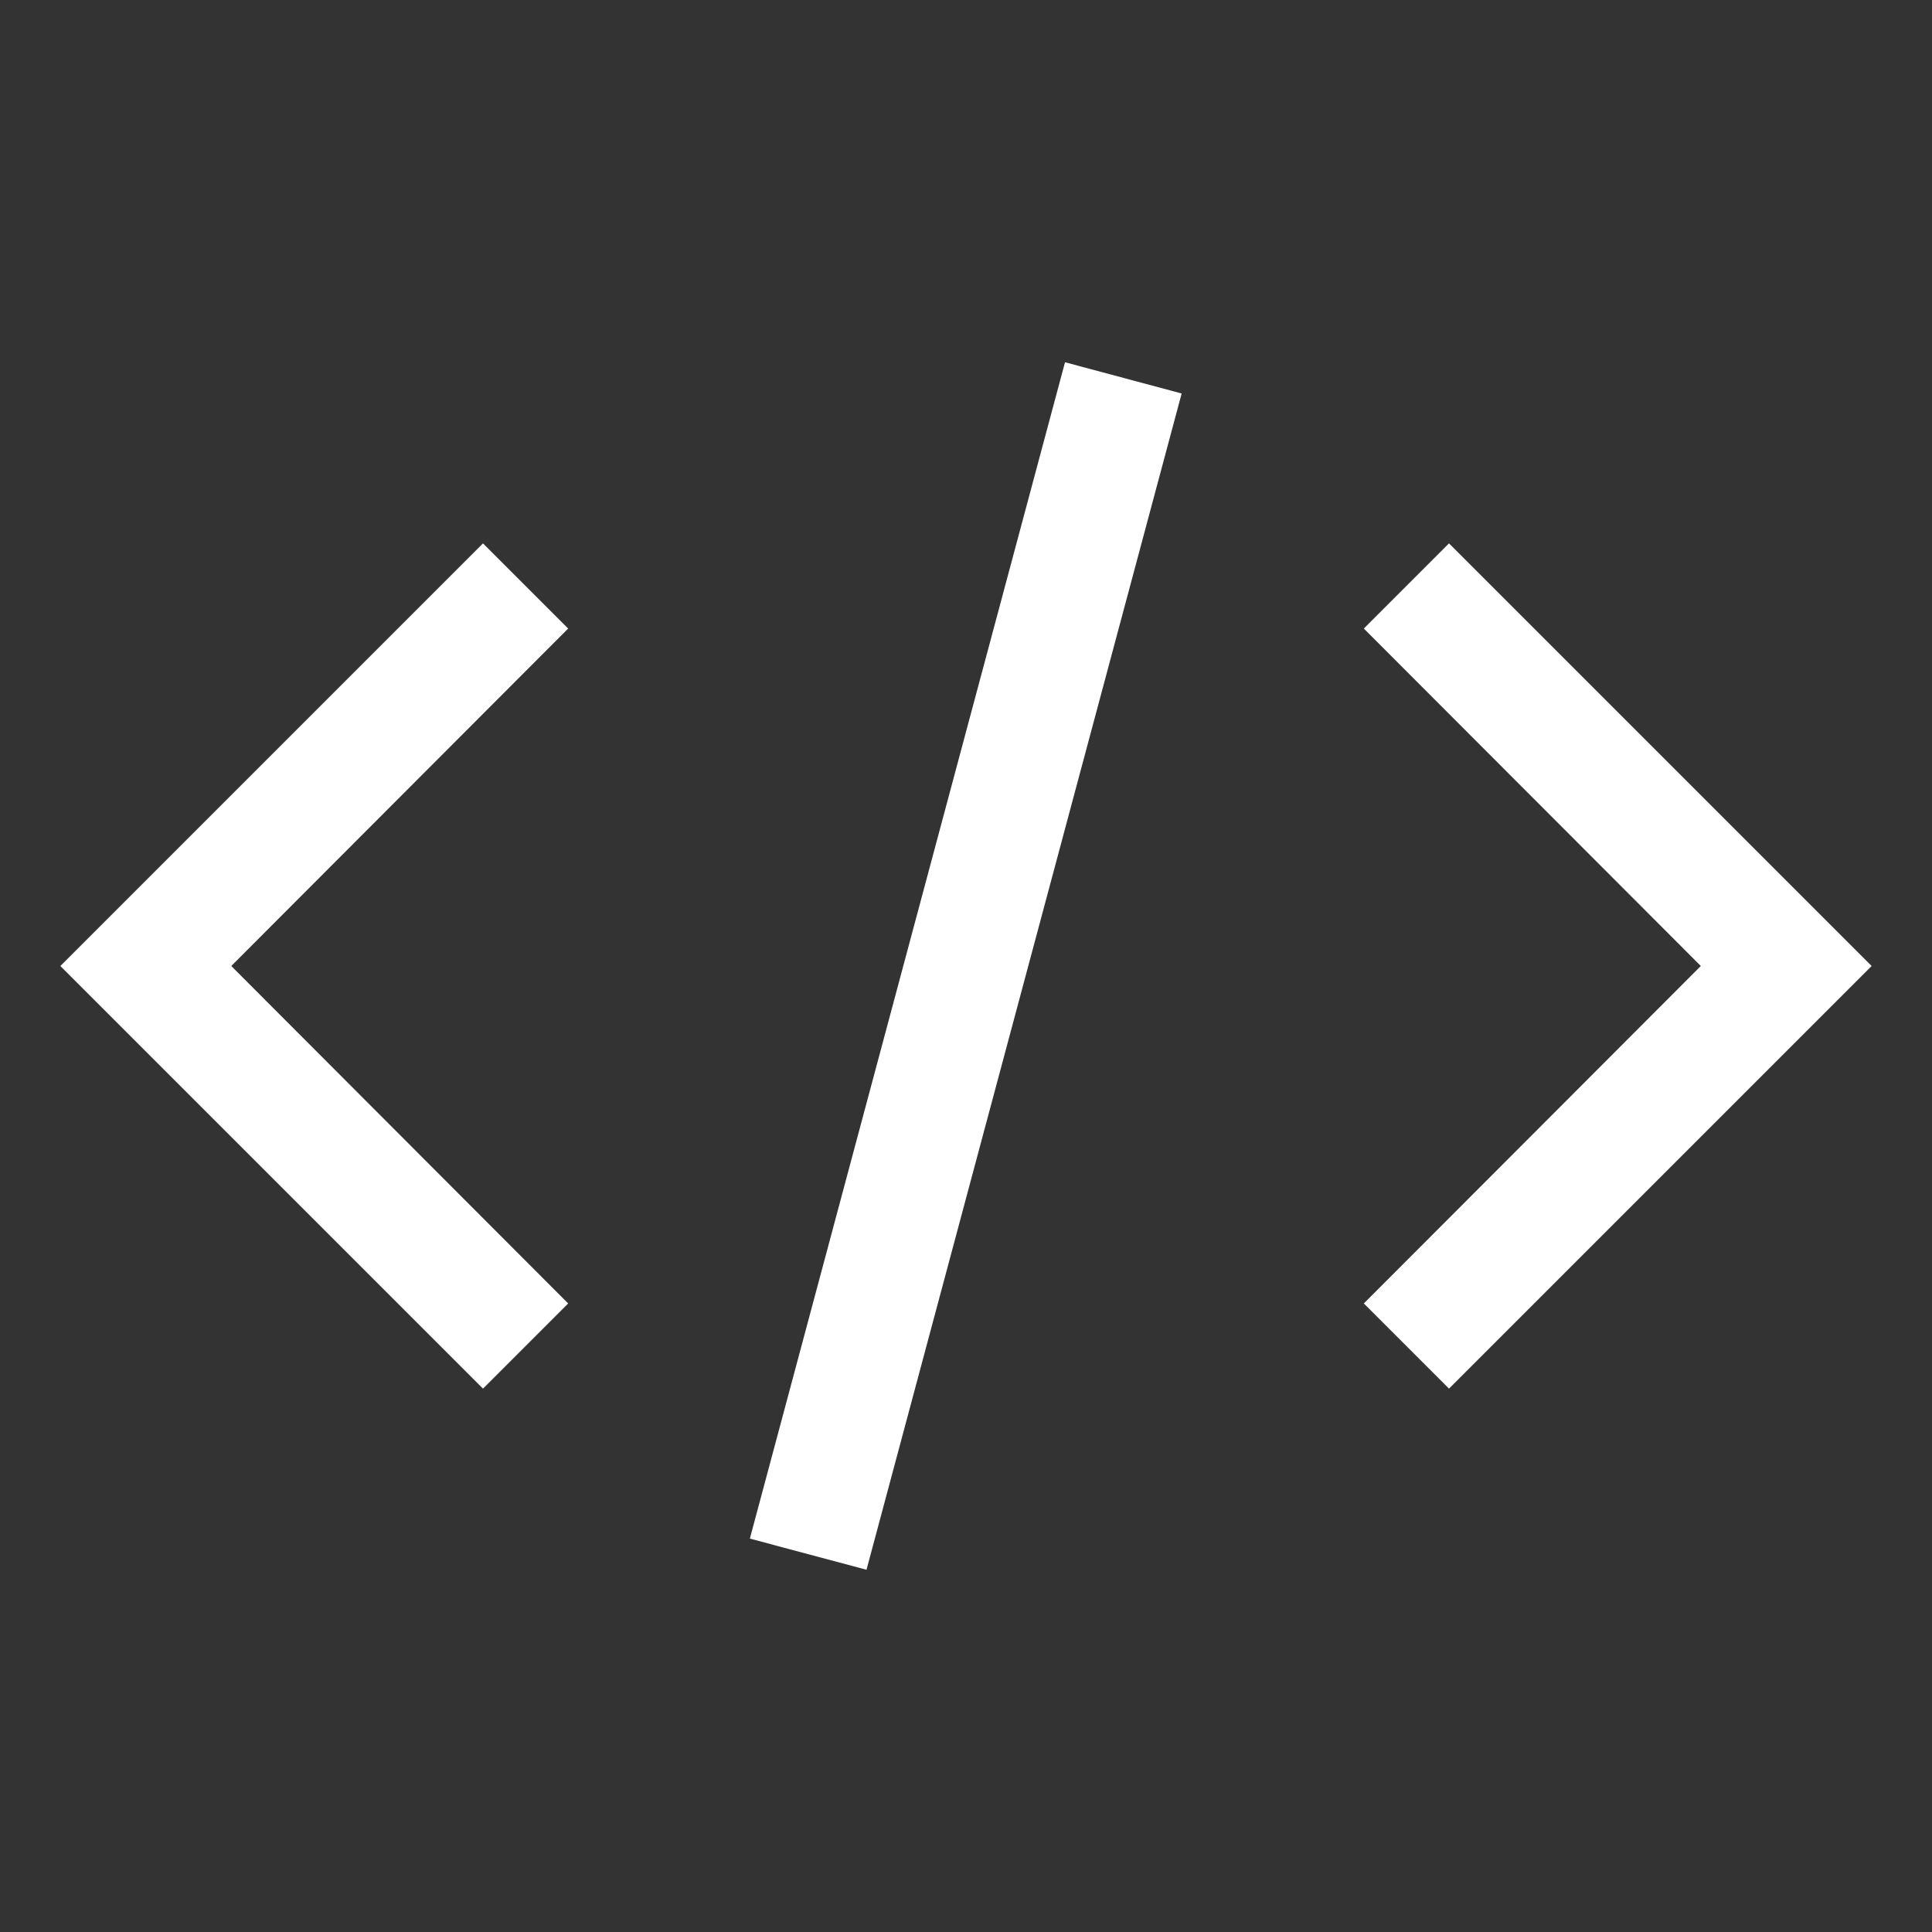 <?xml version="1.0" encoding="UTF-8"?> <svg xmlns="http://www.w3.org/2000/svg" width="24" height="24" viewBox="0 0 24 24" fill="none"><rect x="0" y="0" width="24" height="24" fill="#333333" stroke="none"/><path d="M23.25 12L18 17.25L16.942 16.192L21.128 12L16.942 7.808L18 6.75L23.25 12ZM0.75 12L6 6.75L7.058 7.808L2.873 12L7.058 16.192L6 17.25L0.75 12ZM9.315 19.113L13.23 4.5L14.679 4.888L10.764 19.5L9.315 19.113Z" fill="white"></path></svg> 